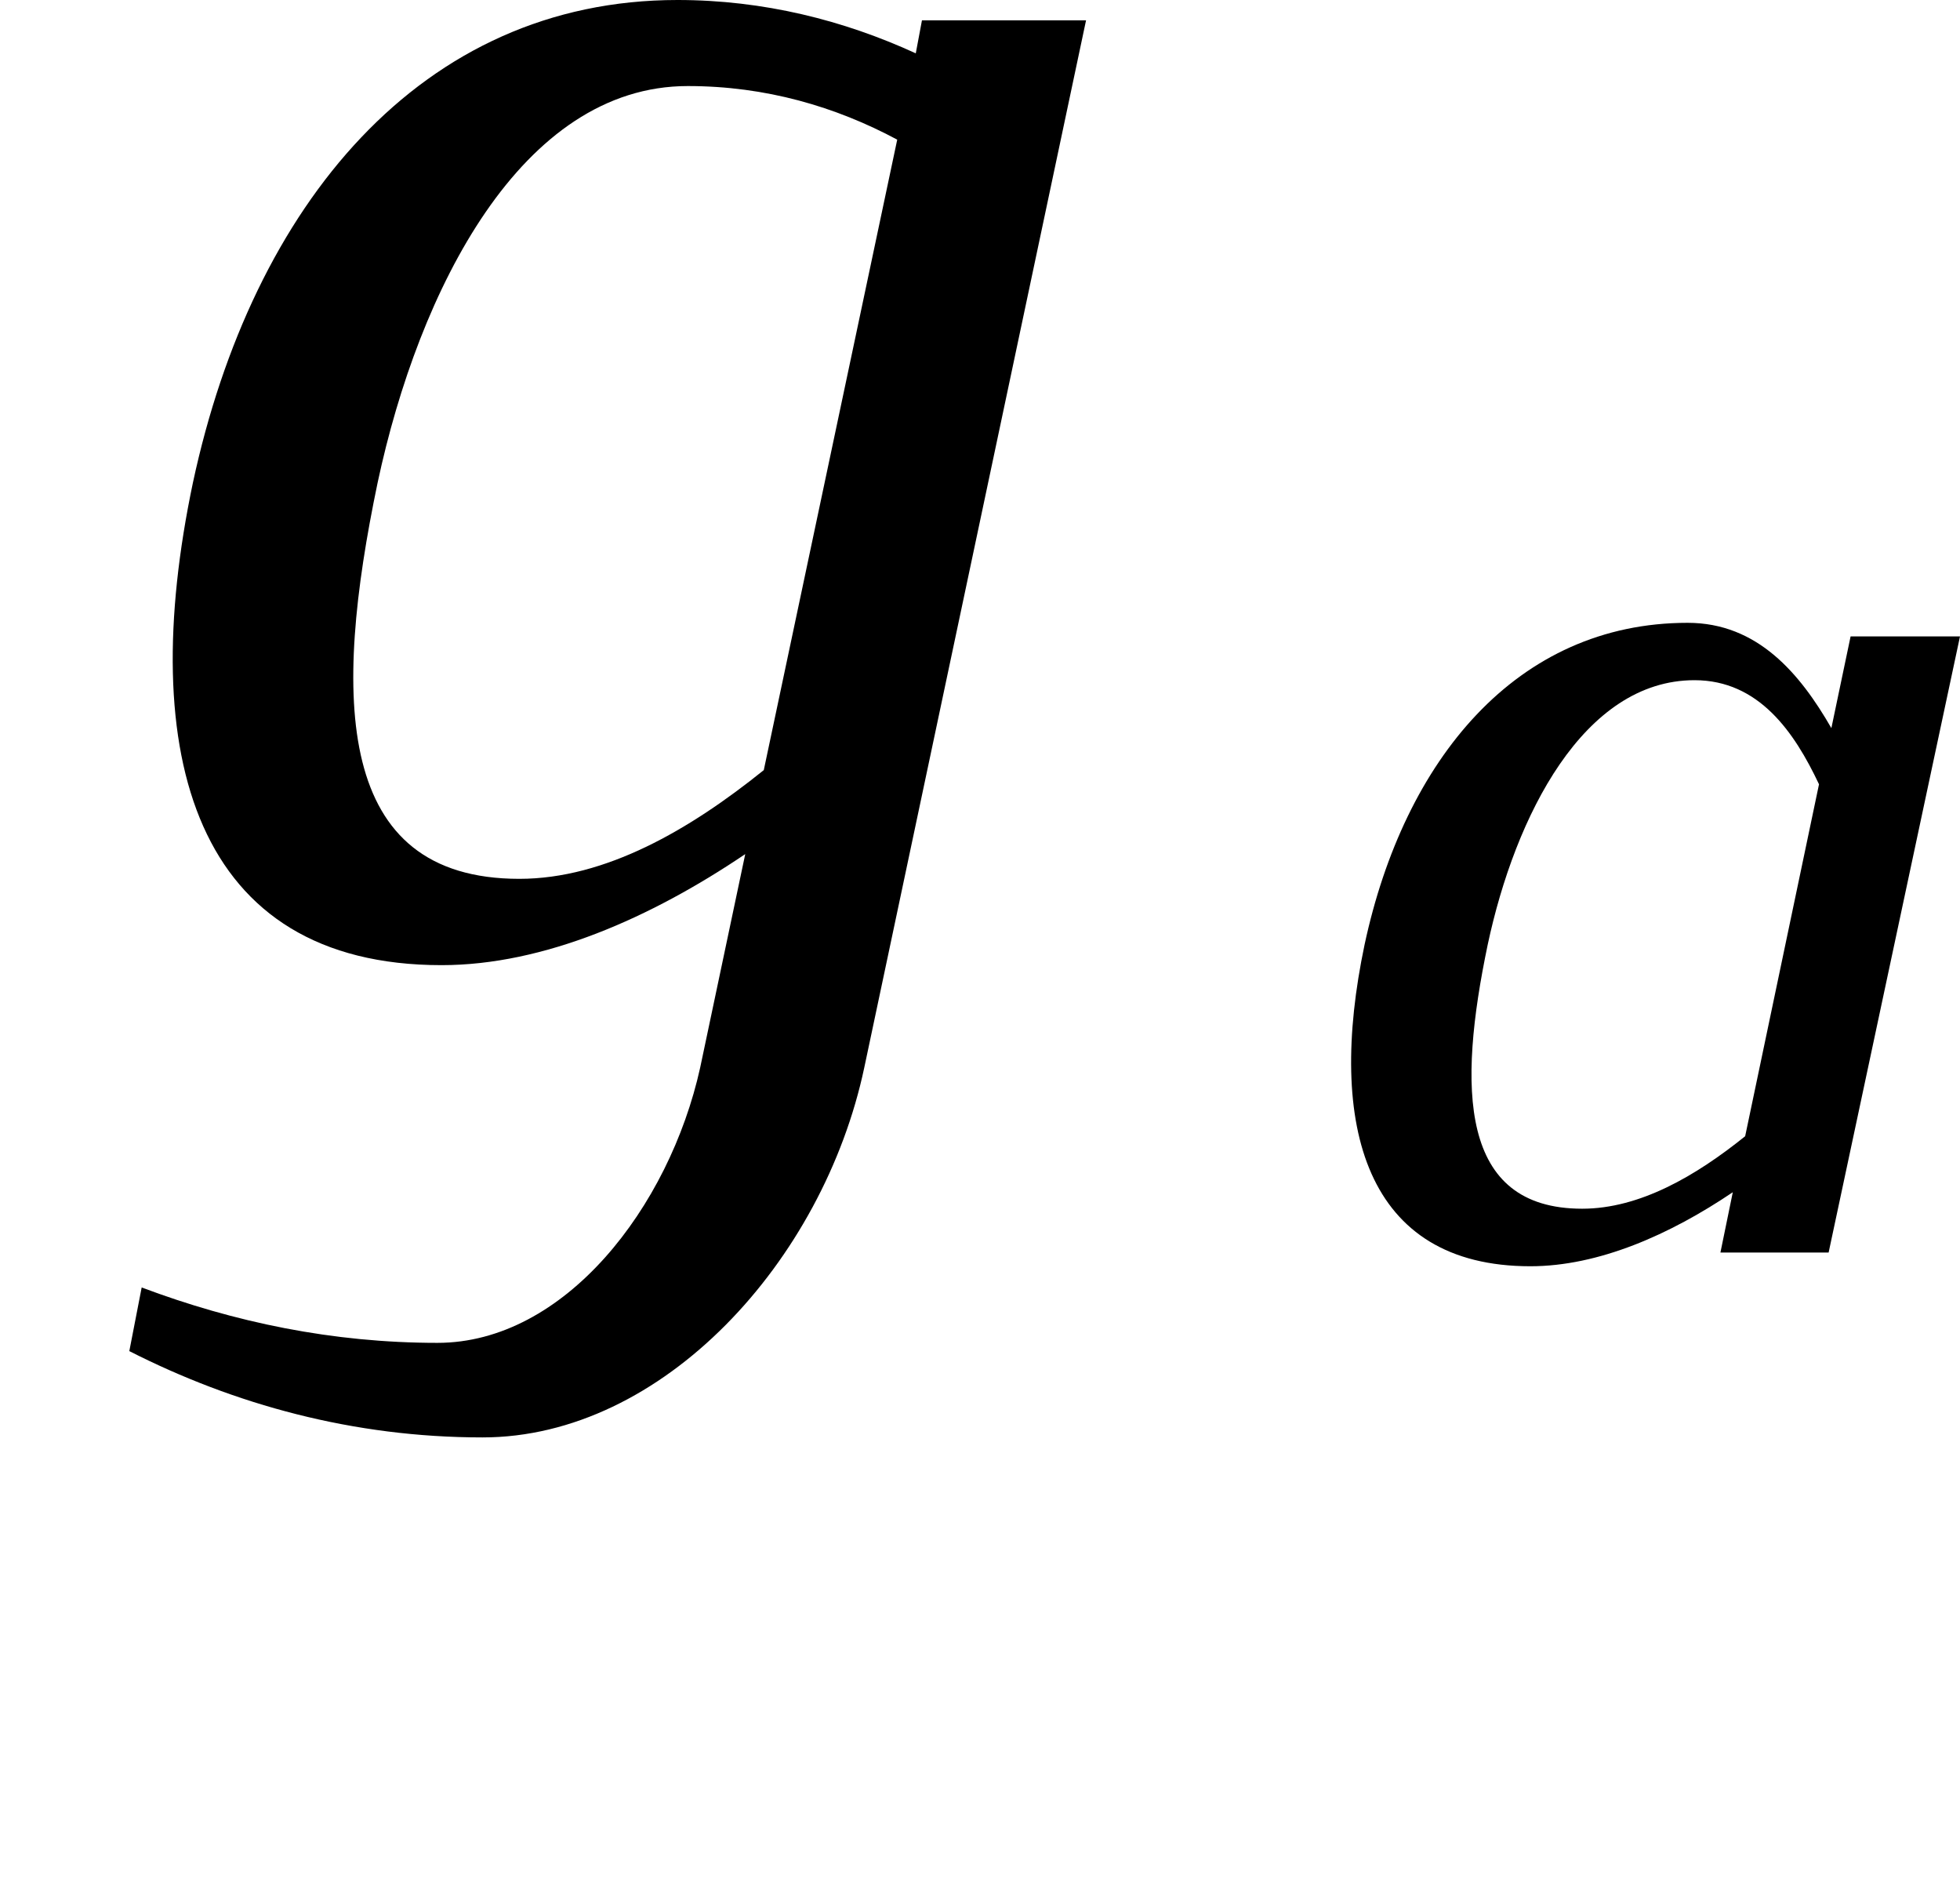 <?xml version='1.0' encoding='UTF-8'?>
<!-- This file was generated by dvisvgm 2.1.3 -->
<svg xmlns="http://www.w3.org/2000/svg" xmlns:xlink="http://www.w3.org/1999/xlink" height="10.999pt" version="1.1" viewBox="0 -5.499 11.413 10.999" width="11.413pt">
<defs>
<path d="M3.451 0L4.216 -3.587H3.579L3.467 -3.053C3.284 -3.371 3.037 -3.666 2.63 -3.666C1.634 -3.666 0.98 -2.869 0.749 -1.793C0.526 -0.733 0.757 0.08 1.714 0.08C2.112 0.08 2.527 -0.104 2.893 -0.351L2.821 0H3.451ZM2.965 -0.677C2.678 -0.446 2.351 -0.255 2.016 -0.255C1.299 -0.255 1.291 -0.956 1.466 -1.793C1.626 -2.542 2.024 -3.332 2.67 -3.332C3.045 -3.332 3.252 -3.029 3.395 -2.726L2.965 -0.677Z" id="g0-97"></path>
<path d="M3.355 0.478L4.216 -3.587H3.579L3.555 -3.459C3.276 -3.587 2.965 -3.666 2.63 -3.666C1.634 -3.666 0.98 -2.869 0.749 -1.793C0.526 -0.733 0.757 0.08 1.714 0.08C2.112 0.08 2.527 -0.104 2.893 -0.351L2.718 0.478C2.598 1.02 2.192 1.546 1.698 1.546C1.291 1.546 0.909 1.466 0.55 1.331L0.502 1.578C0.909 1.785 1.371 1.913 1.873 1.913C2.574 1.913 3.196 1.227 3.355 0.478ZM2.965 -0.677C2.678 -0.446 2.351 -0.255 2.016 -0.255C1.299 -0.255 1.291 -0.956 1.466 -1.793C1.626 -2.542 2.024 -3.332 2.67 -3.332C2.973 -3.332 3.244 -3.252 3.483 -3.124L2.965 -0.677Z" id="g0-103"></path>
<use id="g1-103" transform="scale(1.5)" xlink:href="#g0-103"></use>
</defs>
<g id="page1">
<use x="0" xlink:href="#g1-103" y="0"></use>
<use x="7.197" xlink:href="#g0-97" y="1.793"></use>
</g>
</svg>